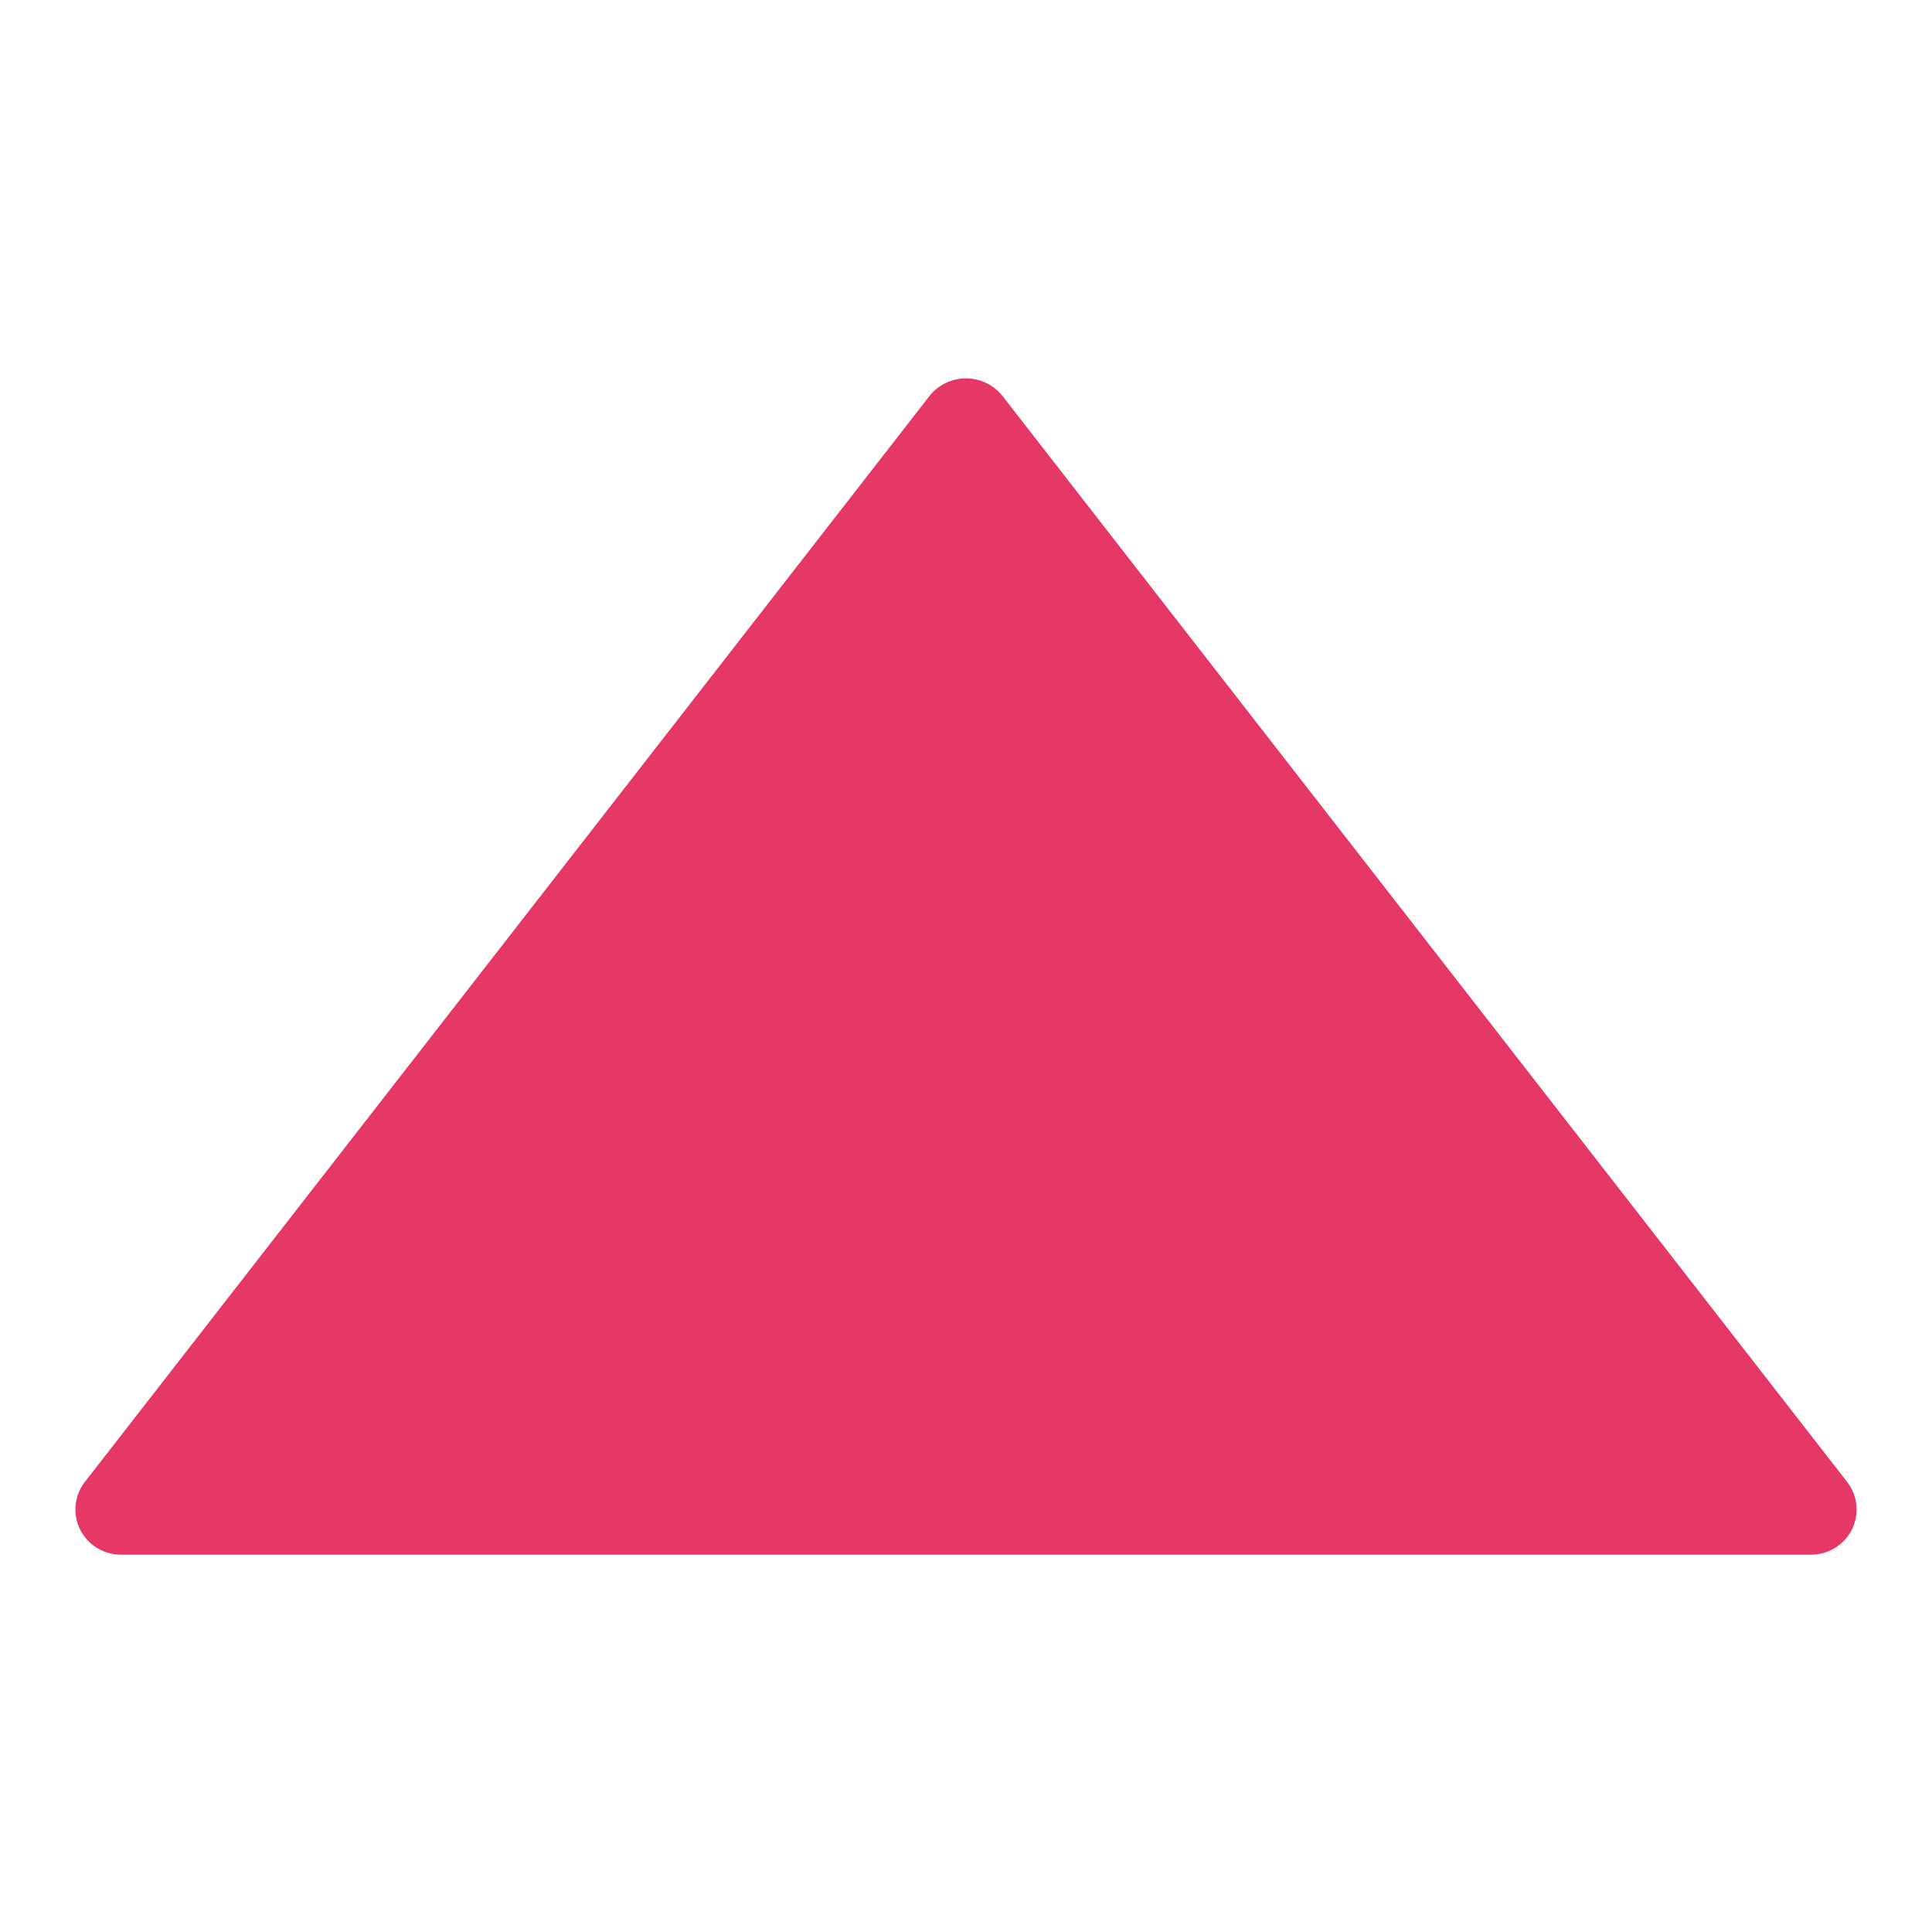 <svg xmlns="http://www.w3.org/2000/svg" version="1.1" xmlns:xlink="http://www.w3.org/1999/xlink" xmlns:svgjs="http://svgjs.com/svgjs" width="512" height="512" x="0" y="0" viewBox="0 0 64 64" style="enable-background:new 0 0 512 512" xml:space="preserve" class=""><g><path d="m61.18 49.08-28-36a1.55 1.55 0 0 0-2.36 0l-28 36a1.49 1.49 0 0 0-.17 1.58A1.51 1.51 0 0 0 4 51.5h56a1.51 1.51 0 0 0 1.35-.84 1.49 1.49 0 0 0-.17-1.58z" data-name="Layer 47" fill="#e53867" data-original="#000000" opacity="1"></path></g></svg>